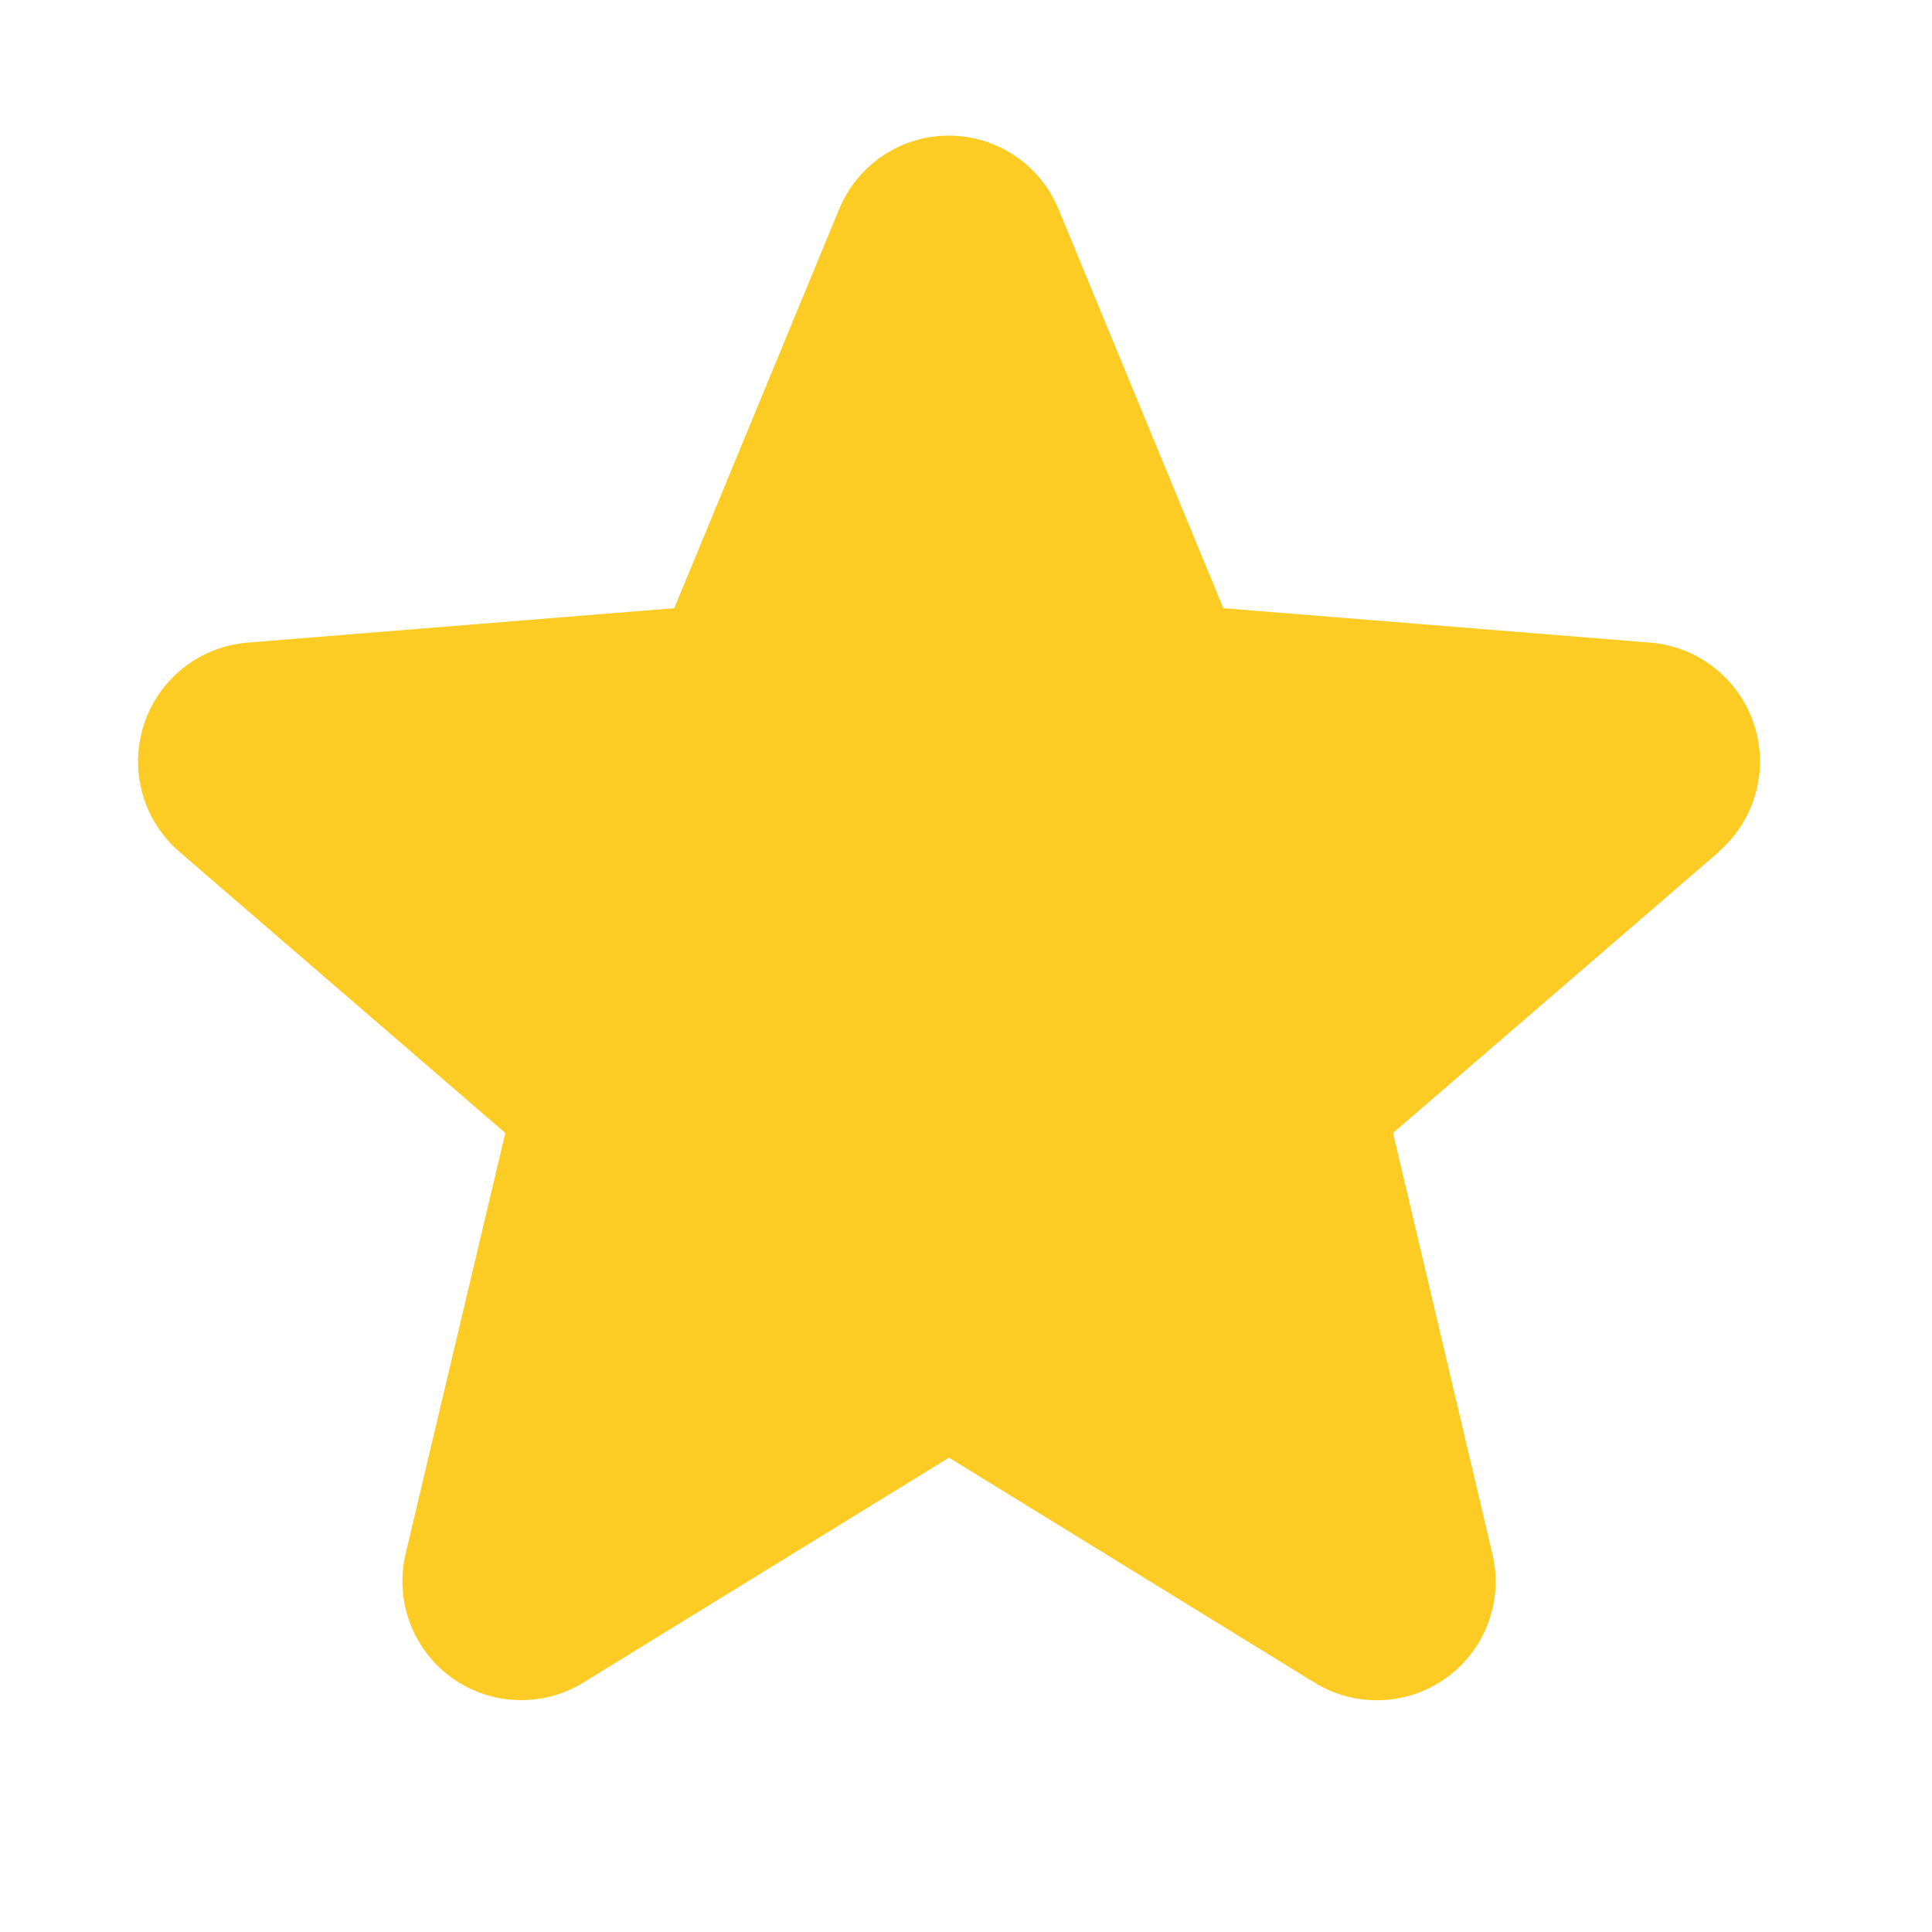 <svg width="25" height="25" viewBox="0 0 25 25" fill="none" xmlns="http://www.w3.org/2000/svg">
<path d="M22.245 11.021L18.026 14.661L19.311 20.105C19.382 20.401 19.364 20.711 19.259 20.996C19.154 21.281 18.967 21.529 18.721 21.707C18.475 21.886 18.182 21.988 17.878 22C17.574 22.013 17.274 21.934 17.015 21.776L12.28 18.862L7.543 21.776C7.284 21.934 6.984 22.011 6.68 21.998C6.377 21.986 6.085 21.884 5.839 21.705C5.594 21.526 5.407 21.279 5.302 20.994C5.197 20.71 5.179 20.401 5.249 20.105L6.539 14.661L2.32 11.021C2.091 10.823 1.925 10.561 1.843 10.269C1.762 9.977 1.768 9.668 1.861 9.379C1.954 9.091 2.13 8.836 2.367 8.647C2.604 8.458 2.892 8.343 3.194 8.316L8.725 7.87L10.859 2.706C10.975 2.425 11.171 2.184 11.424 2.015C11.676 1.845 11.974 1.755 12.278 1.755C12.582 1.755 12.879 1.845 13.132 2.015C13.385 2.184 13.581 2.425 13.697 2.706L15.83 7.87L21.361 8.316C21.663 8.342 21.952 8.456 22.19 8.645C22.428 8.834 22.605 9.089 22.698 9.377C22.792 9.666 22.799 9.976 22.717 10.269C22.635 10.562 22.469 10.823 22.239 11.022L22.245 11.021Z" fill="#FCCC24"/>
</svg>
